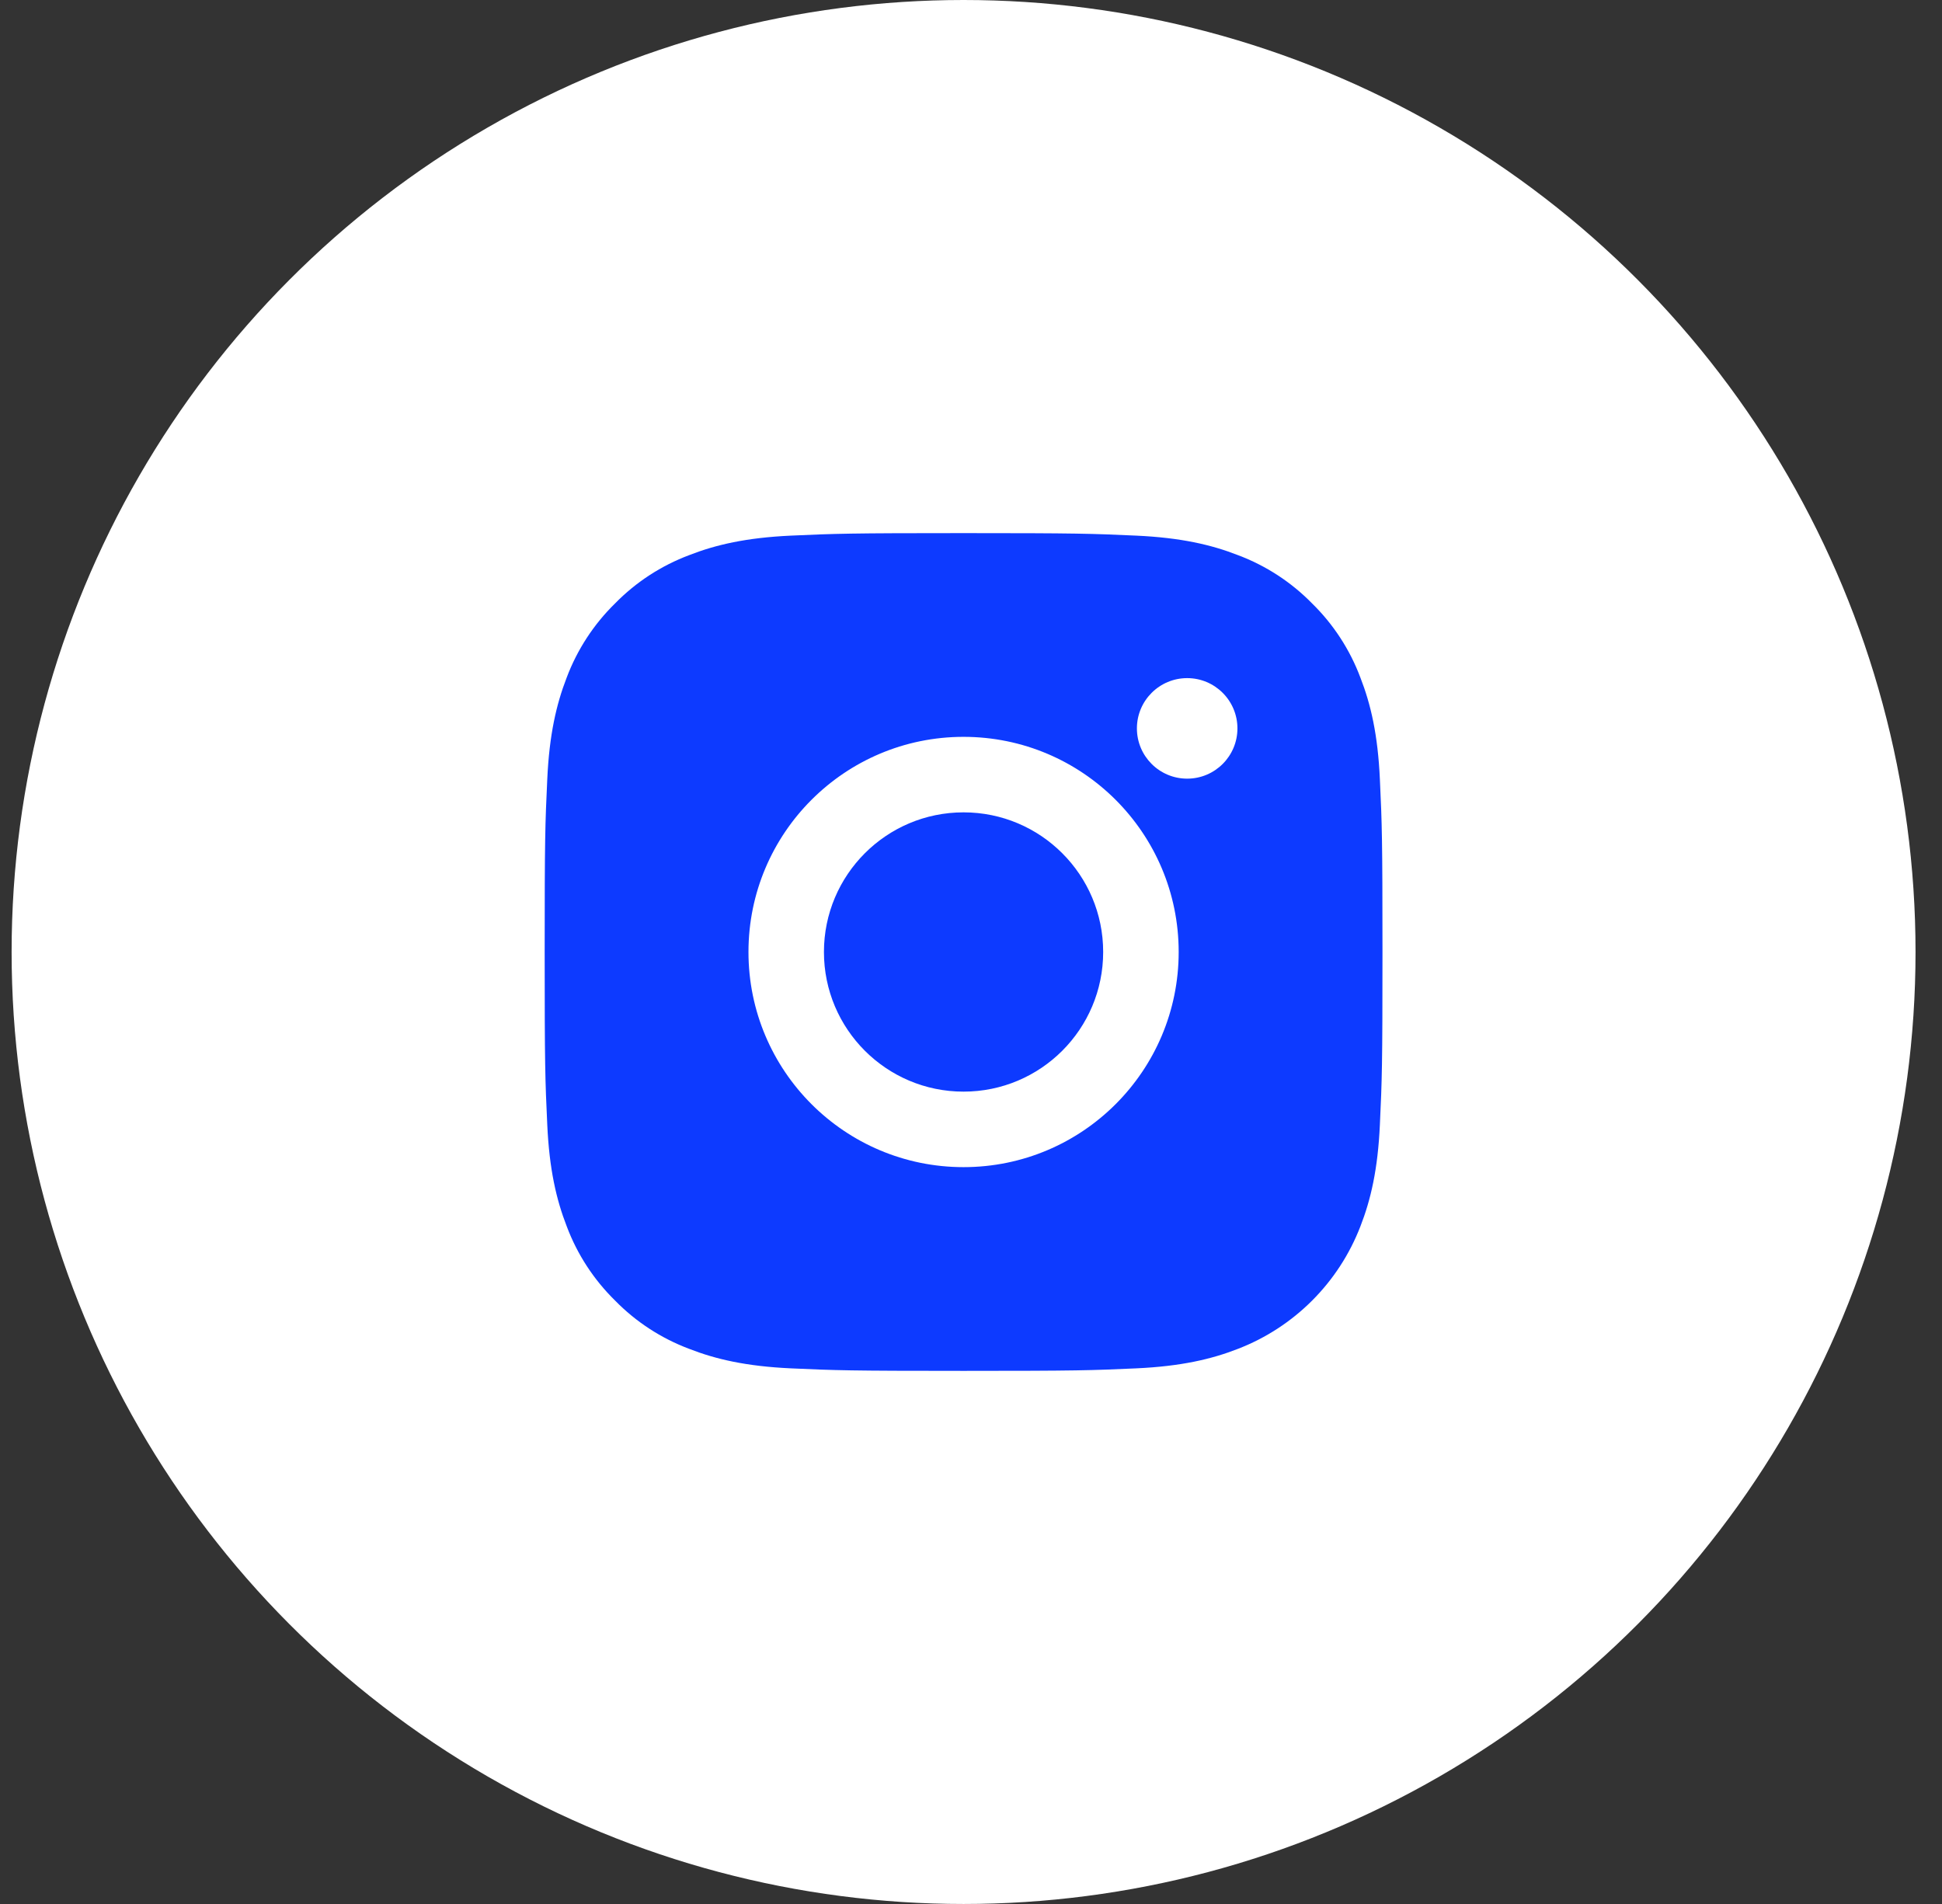 <?xml version="1.0" encoding="UTF-8"?>
<svg width="51px" height="50px" viewBox="0 0 51 50" version="1.1" xmlns="http://www.w3.org/2000/svg" xmlns:xlink="http://www.w3.org/1999/xlink">
    <rect x="0" y="0" width="51" height="50" fill="#333333" stroke="none"/>
    <!-- Generator: Sketch 56.2 (81672) - https://sketch.com -->
    <title>Instagram</title>
    <desc>Created with Sketch.</desc>
    <g id="Pre-launch" stroke="none" stroke-width="1" fill="none" fill-rule="evenodd">
        <g id="Option-2" transform="translate(-1557, -4701)">
            <g id="Footer" transform="translate(0, 4651)">
                <g id="Social-Links" transform="translate(1347.305, 50)">
                    <g id="Instagram" transform="translate(210, 0)">
                        <circle id="Oval" fill="#FFFFFF" cx="25" cy="25" r="25"></circle>
                        <path d="M24.999,14 C27.987,14 28.362,14.013 29.536,14.066 C30.706,14.12 31.507,14.305 32.205,14.578 C32.94,14.854 33.604,15.286 34.153,15.847 C34.713,16.395 35.146,17.061 35.421,17.794 C35.694,18.494 35.88,19.293 35.933,20.465 C35.988,21.638 36.001,22.012 36.001,25 C36.001,27.988 35.988,28.362 35.933,29.535 C35.88,30.707 35.694,31.506 35.421,32.206 C34.851,33.683 33.683,34.852 32.205,35.422 C31.507,35.695 30.706,35.88 29.536,35.934 C28.362,35.987 27.987,36 25.001,36 C22.013,36 21.638,35.987 20.464,35.934 C19.294,35.88 18.493,35.695 17.795,35.422 C17.06,35.146 16.396,34.714 15.847,34.153 C15.287,33.603 14.854,32.939 14.579,32.206 C14.306,31.506 14.12,30.707 14.067,29.535 C14.012,28.362 13.999,27.988 13.999,25 C13.999,22.012 14.012,21.638 14.067,20.465 C14.12,19.293 14.306,18.494 14.577,17.794 C14.853,17.061 15.287,16.395 15.847,15.847 C16.396,15.286 17.06,14.854 17.795,14.578 C18.493,14.305 19.294,14.12 20.464,14.066 C21.638,14.013 22.013,14 24.999,14 Z M24.999,28.667 C22.975,28.667 21.333,27.025 21.333,25 C21.333,22.975 22.975,21.333 24.999,21.333 C27.025,21.333 28.666,22.975 28.666,25 C28.666,27.025 27.025,28.667 24.999,28.667 Z M24.999,19.35 C21.88,19.35 19.351,21.88 19.351,25 C19.351,28.12 21.88,30.65 24.999,30.65 C28.12,30.65 30.649,28.12 30.649,25 C30.649,21.88 28.12,19.35 24.999,19.35 Z M30.872,17.808 C30.143,17.808 29.552,18.4 29.552,19.128 C29.552,19.857 30.143,20.448 30.872,20.448 C31.601,20.448 32.192,19.857 32.192,19.128 C32.192,18.4 31.601,17.808 30.872,17.808 Z" id="Combined-Shape" fill="#0D3AFF"></path>
                    </g>
                </g>
            </g>
        </g>
    </g>
</svg>